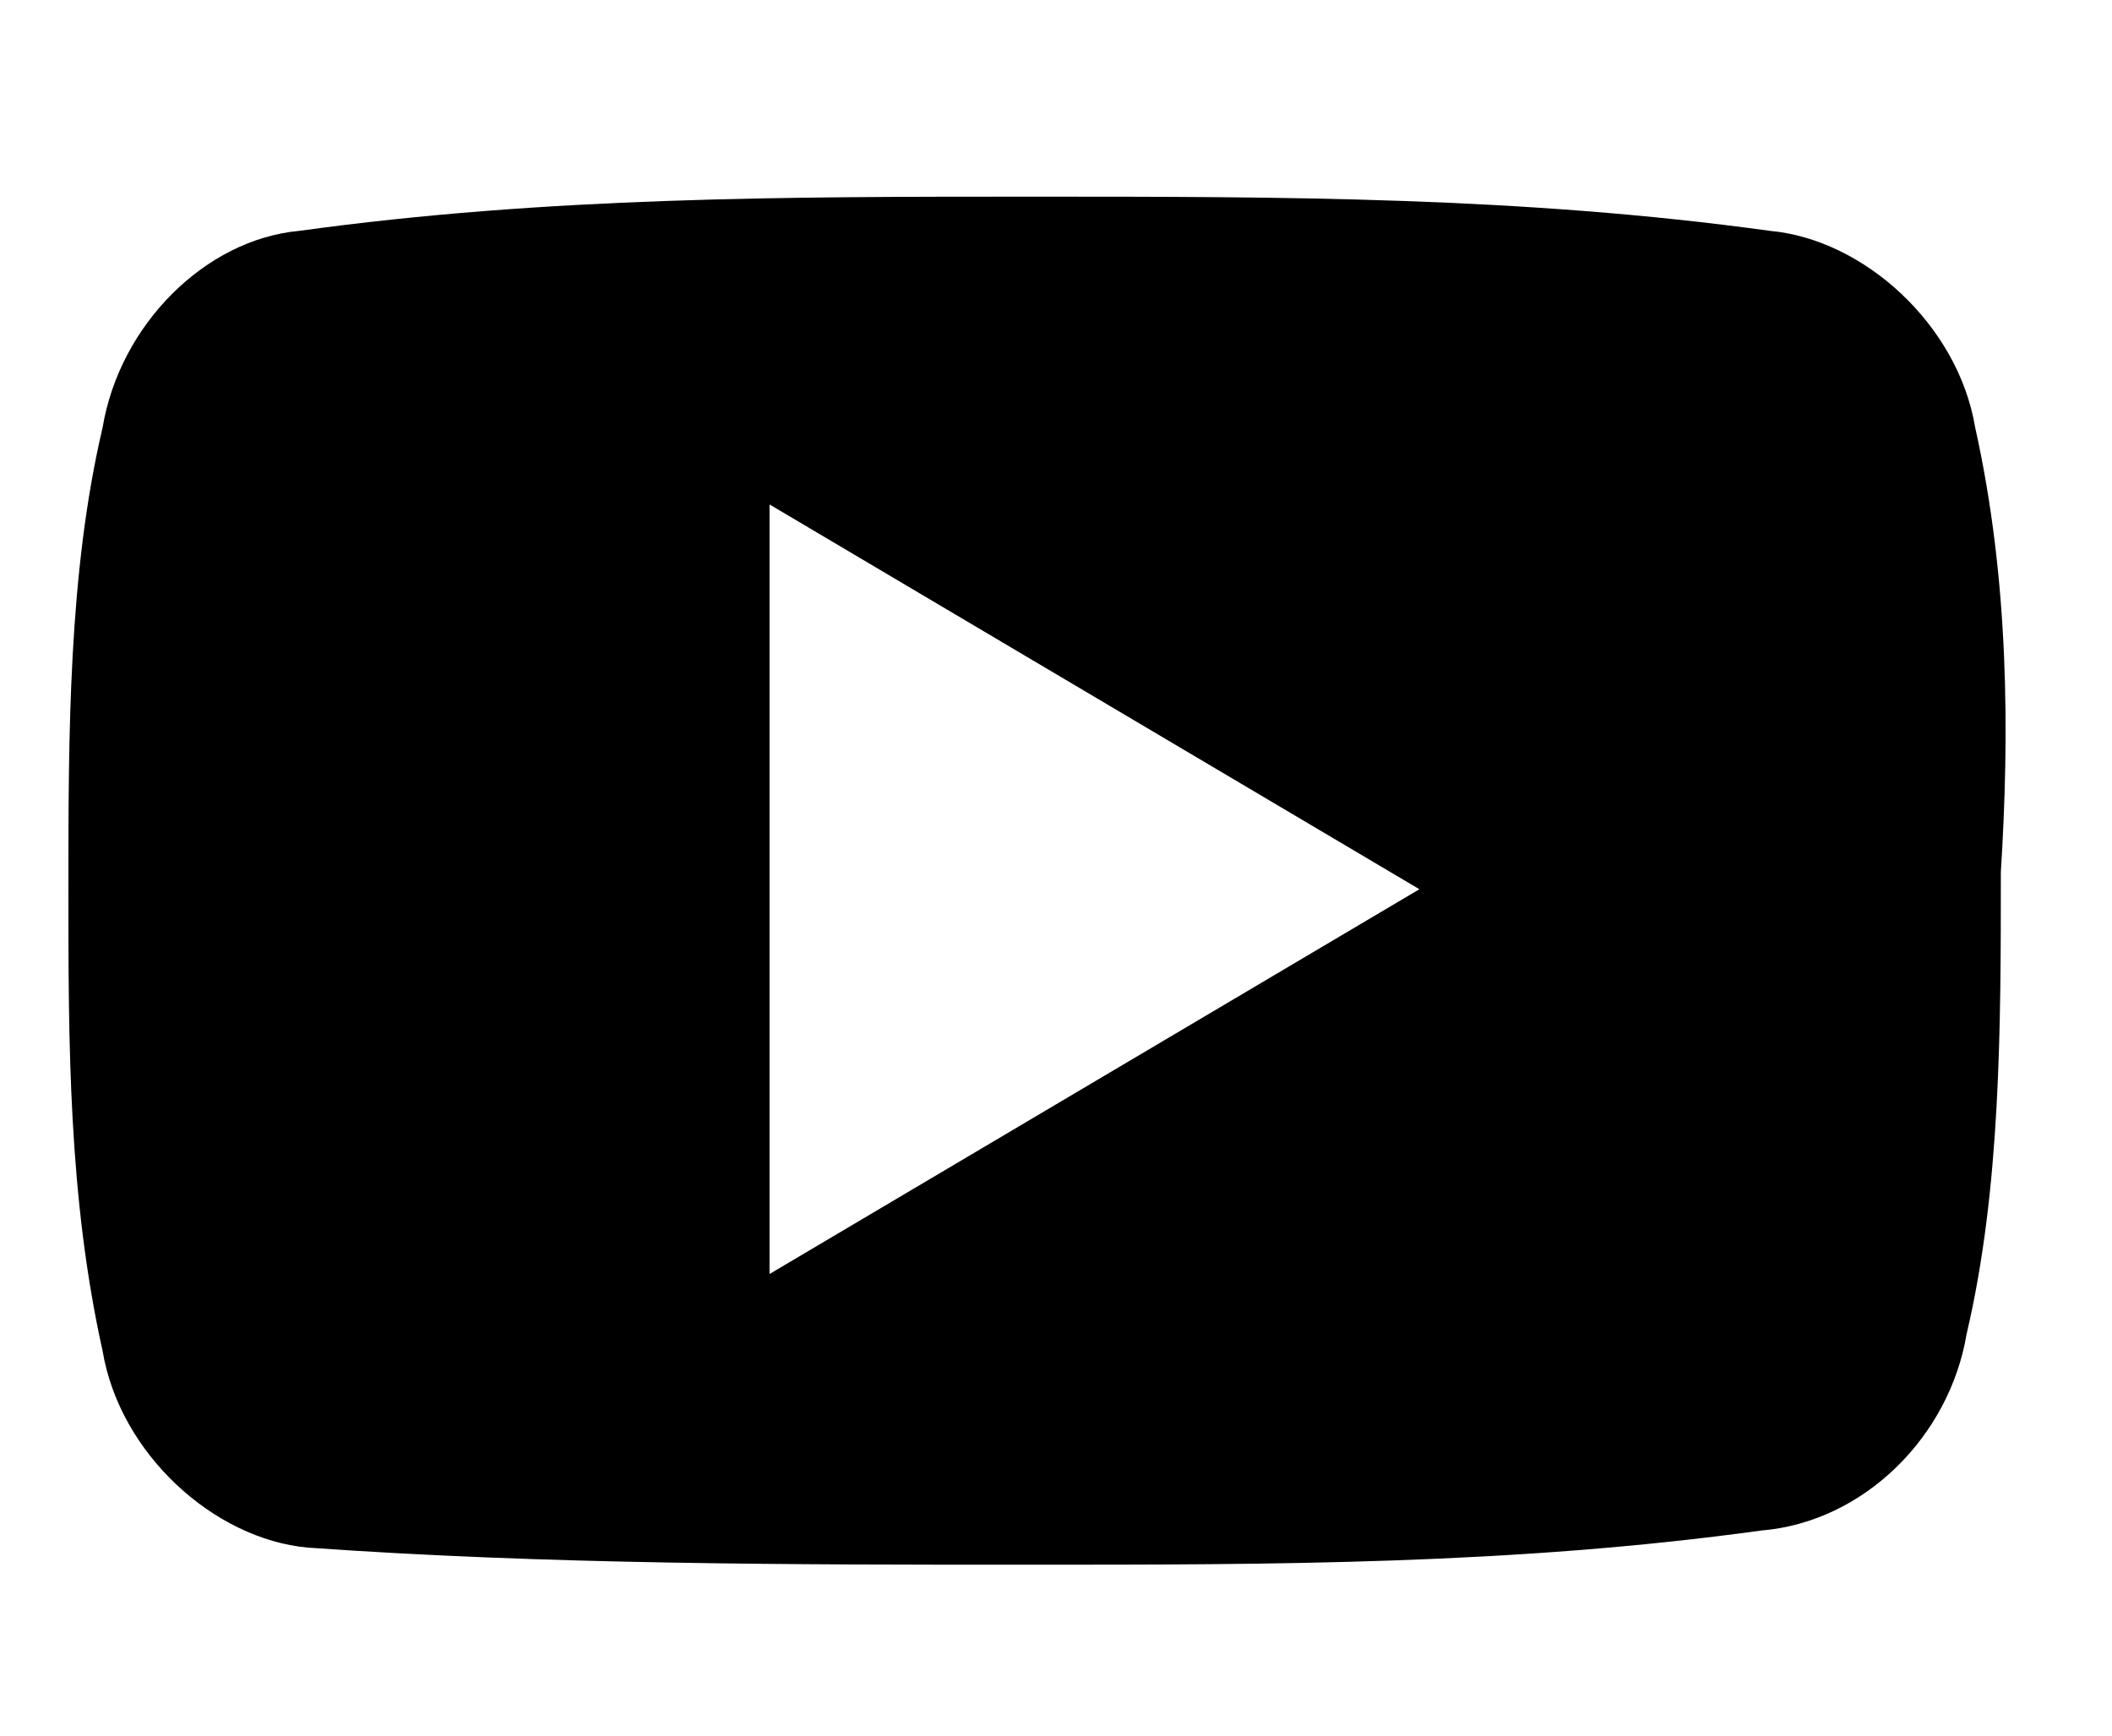 <?xml version="1.0" encoding="utf-8"?>
<!-- Generator: Adobe Illustrator 25.2.1, SVG Export Plug-In . SVG Version: 6.00 Build 0)  -->
<svg version="1.1" id="レイヤー_1" xmlns="http://www.w3.org/2000/svg" xmlns:xlink="http://www.w3.org/1999/xlink" x="0px"
	 y="0px" viewBox="0 0 24.7 20.3" style="enable-background:new 0 0 24.7 20.3;" xml:space="preserve">
<style type="text/css">
	.st0{fill-rule:evenodd;clip-rule:evenodd;}
</style>
<path class="st0" d="M23.1,5c-0.2-1.2-1.3-2.2-2.4-2.3c-2.9-0.4-5.7-0.4-8.6-0.4s-5.7,0-8.6,0.4C2.4,2.8,1.4,3.8,1.2,5
	c-0.4,1.7-0.4,3.6-0.4,5.4s0,3.6,0.4,5.4C1.4,17,2.5,18,3.6,18.1c2.8,0.2,5.7,0.2,8.4,0.2c2.9,0,5.7,0,8.6-0.4
	c1.2-0.1,2.2-1.1,2.4-2.3c0.4-1.7,0.4-3.6,0.4-5.4C23.5,8.6,23.5,6.8,23.1,5z M9,14.9V5.9l7.6,4.5L9,14.9z"/>
</svg>
